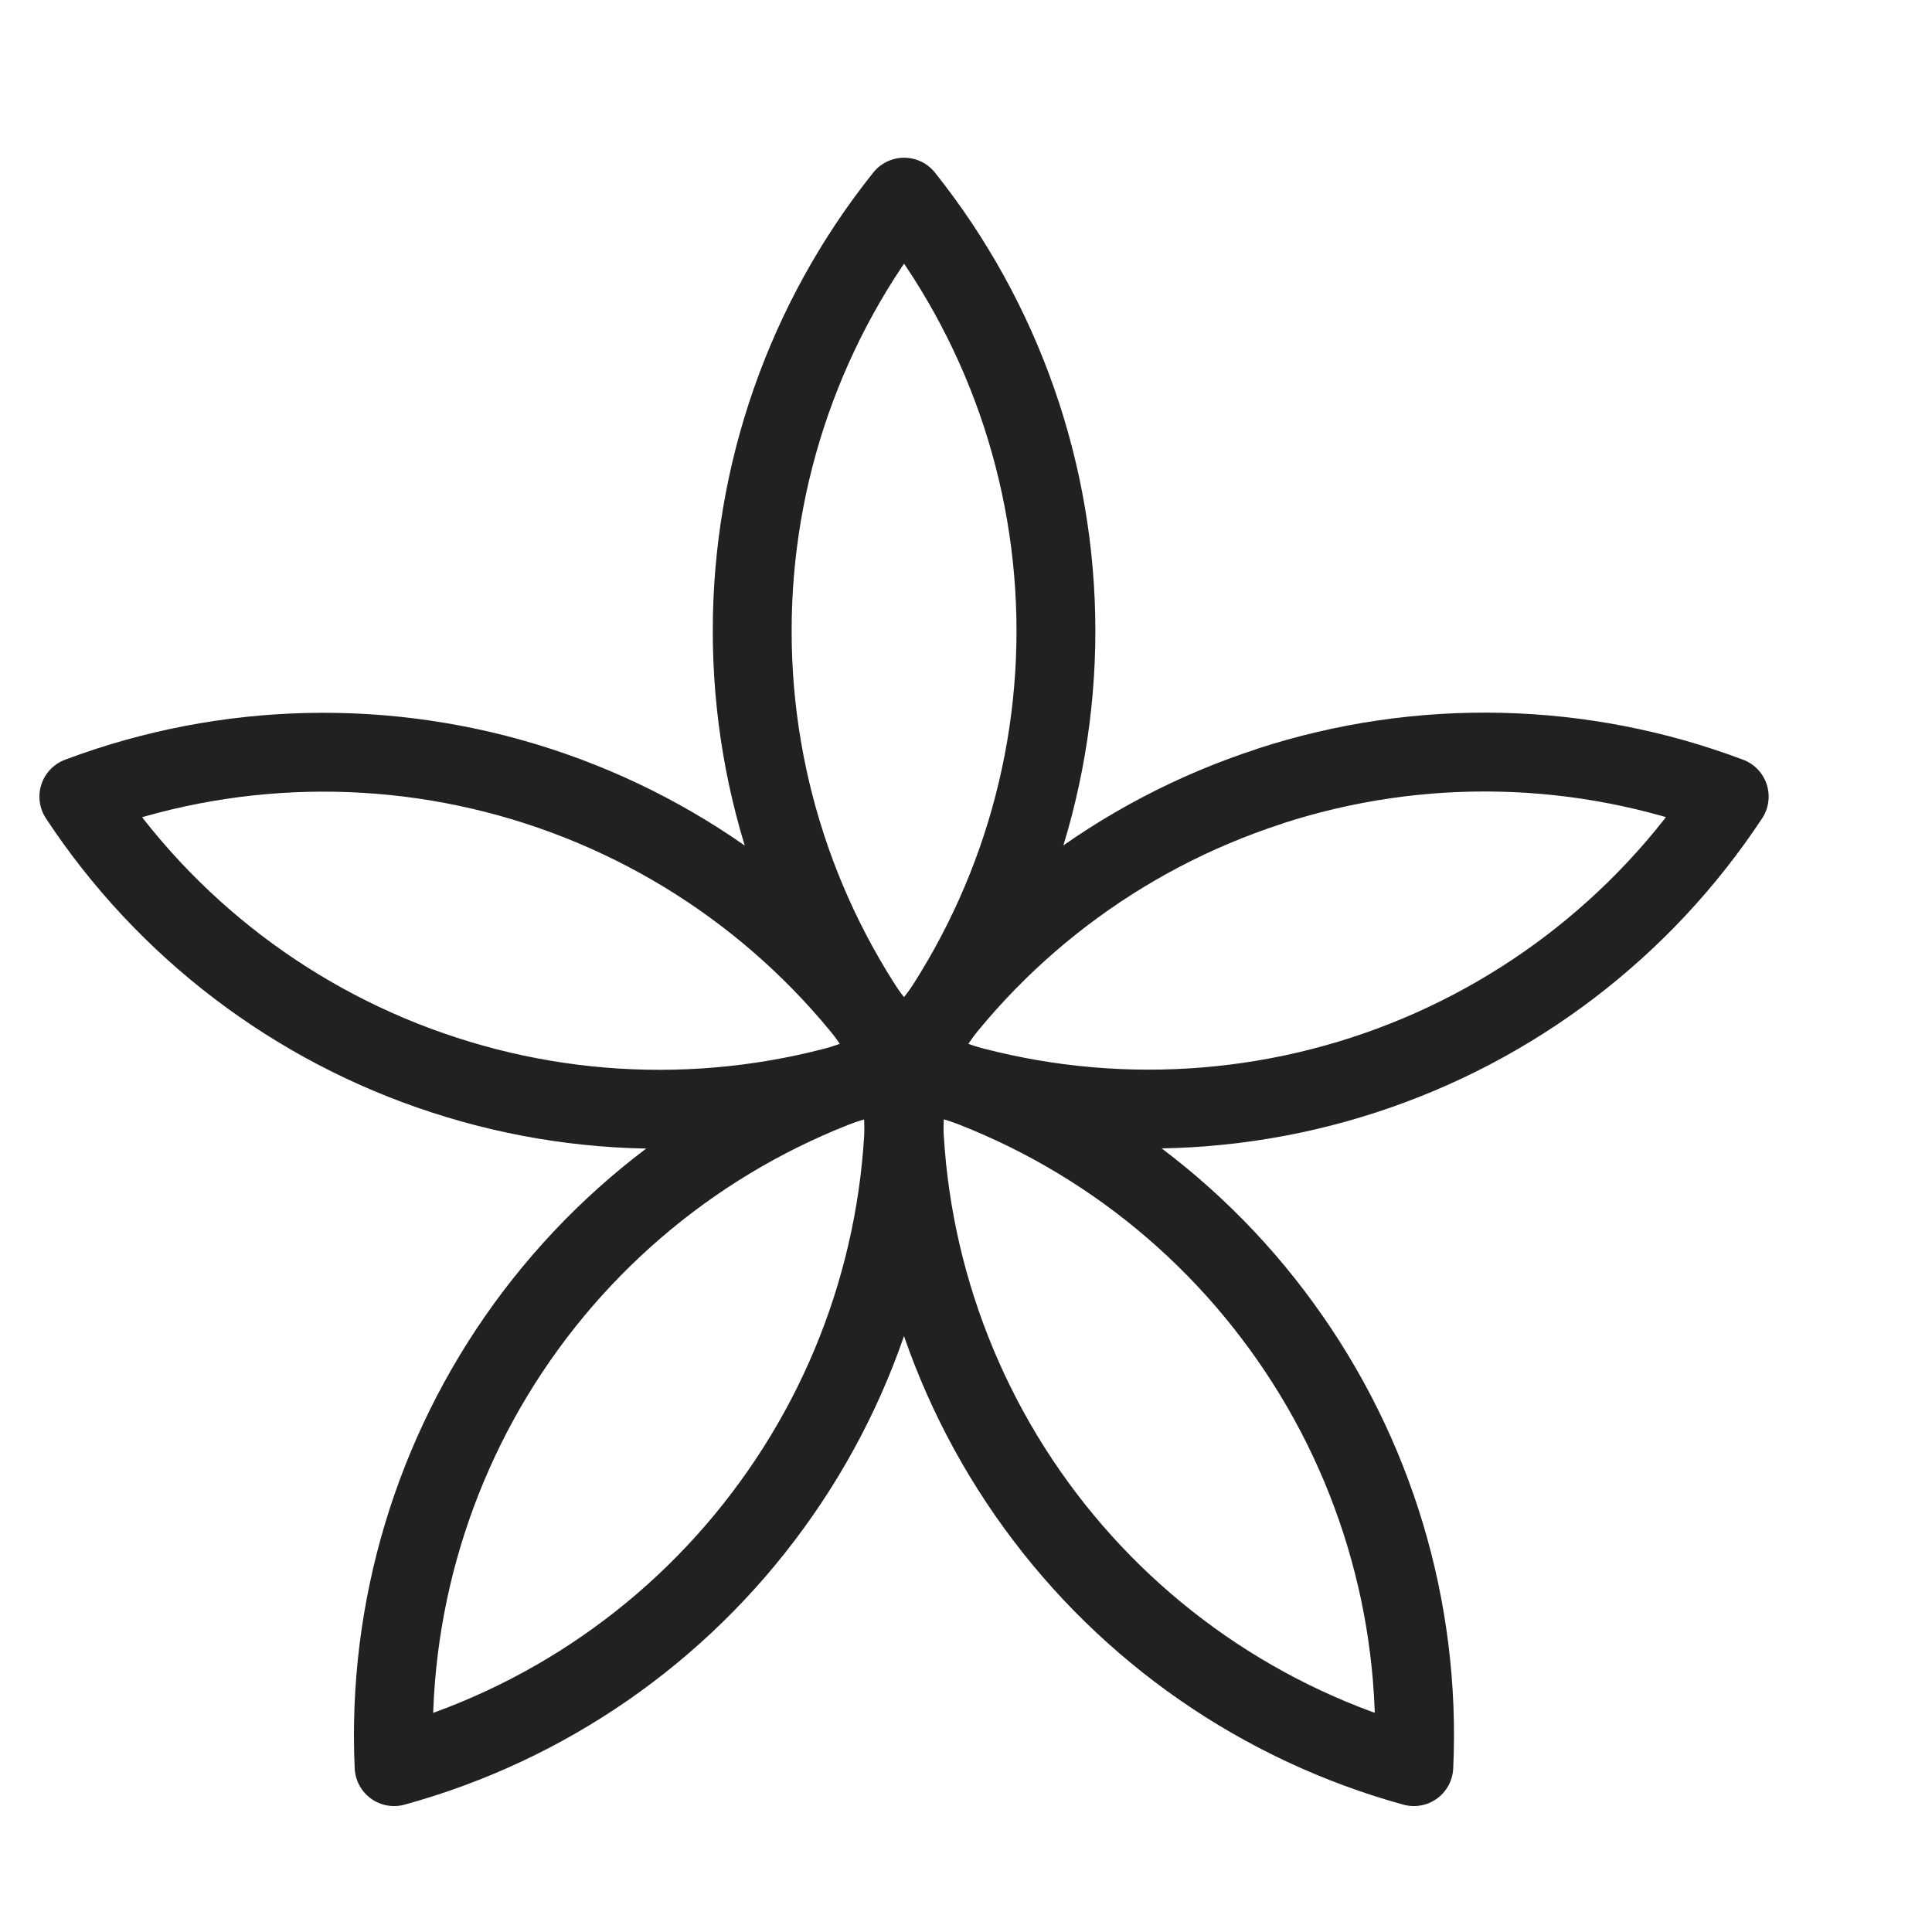 <svg xmlns="http://www.w3.org/2000/svg" width="49" height="49" viewBox="0 0 49 49" fill="none"><path d="M32.203 19.942C28.4 21.174 25.129 23.664 22.93 27.003C26.672 28.408 30.781 28.501 34.583 27.266C38.385 26.031 41.655 23.541 43.857 20.204C40.115 18.794 36.005 18.701 32.203 19.939" stroke="#212121" stroke-width="2" stroke-linecap="round" stroke-linejoin="round"></path><path d="M32.508 33.641C30.16 30.404 26.78 28.063 22.924 27.004C22.744 30.998 23.925 34.935 26.275 38.169C28.625 41.404 32.004 43.744 35.858 44.806C36.042 40.812 34.861 36.874 32.508 33.641Z" stroke="#212121" stroke-width="2" stroke-linecap="round" stroke-linejoin="round"></path><path d="M19.578 38.169C21.931 34.936 23.112 30.998 22.928 27.004C19.074 28.066 15.695 30.407 13.345 33.641C10.995 36.876 9.814 40.812 9.995 44.806C13.85 43.747 17.23 41.406 19.578 38.169Z" stroke="#212121" stroke-width="2" stroke-linecap="round" stroke-linejoin="round"></path><path d="M11.273 27.268C15.075 28.506 19.185 28.413 22.927 27.003C20.726 23.667 17.456 21.177 13.653 19.941C9.851 18.706 5.742 18.799 2 20.205C4.199 23.544 7.47 26.035 11.273 27.268Z" stroke="#212121" stroke-width="2" stroke-linecap="round" stroke-linejoin="round"></path><path d="M19.078 16C19.075 19.999 20.433 23.88 22.93 27.004C25.423 23.879 26.781 20 26.781 16.002C26.781 12.004 25.423 8.125 22.93 5C20.433 8.123 19.075 12.004 19.078 16.003" stroke="#212121" stroke-width="2" stroke-linecap="round" stroke-linejoin="round"></path></svg>